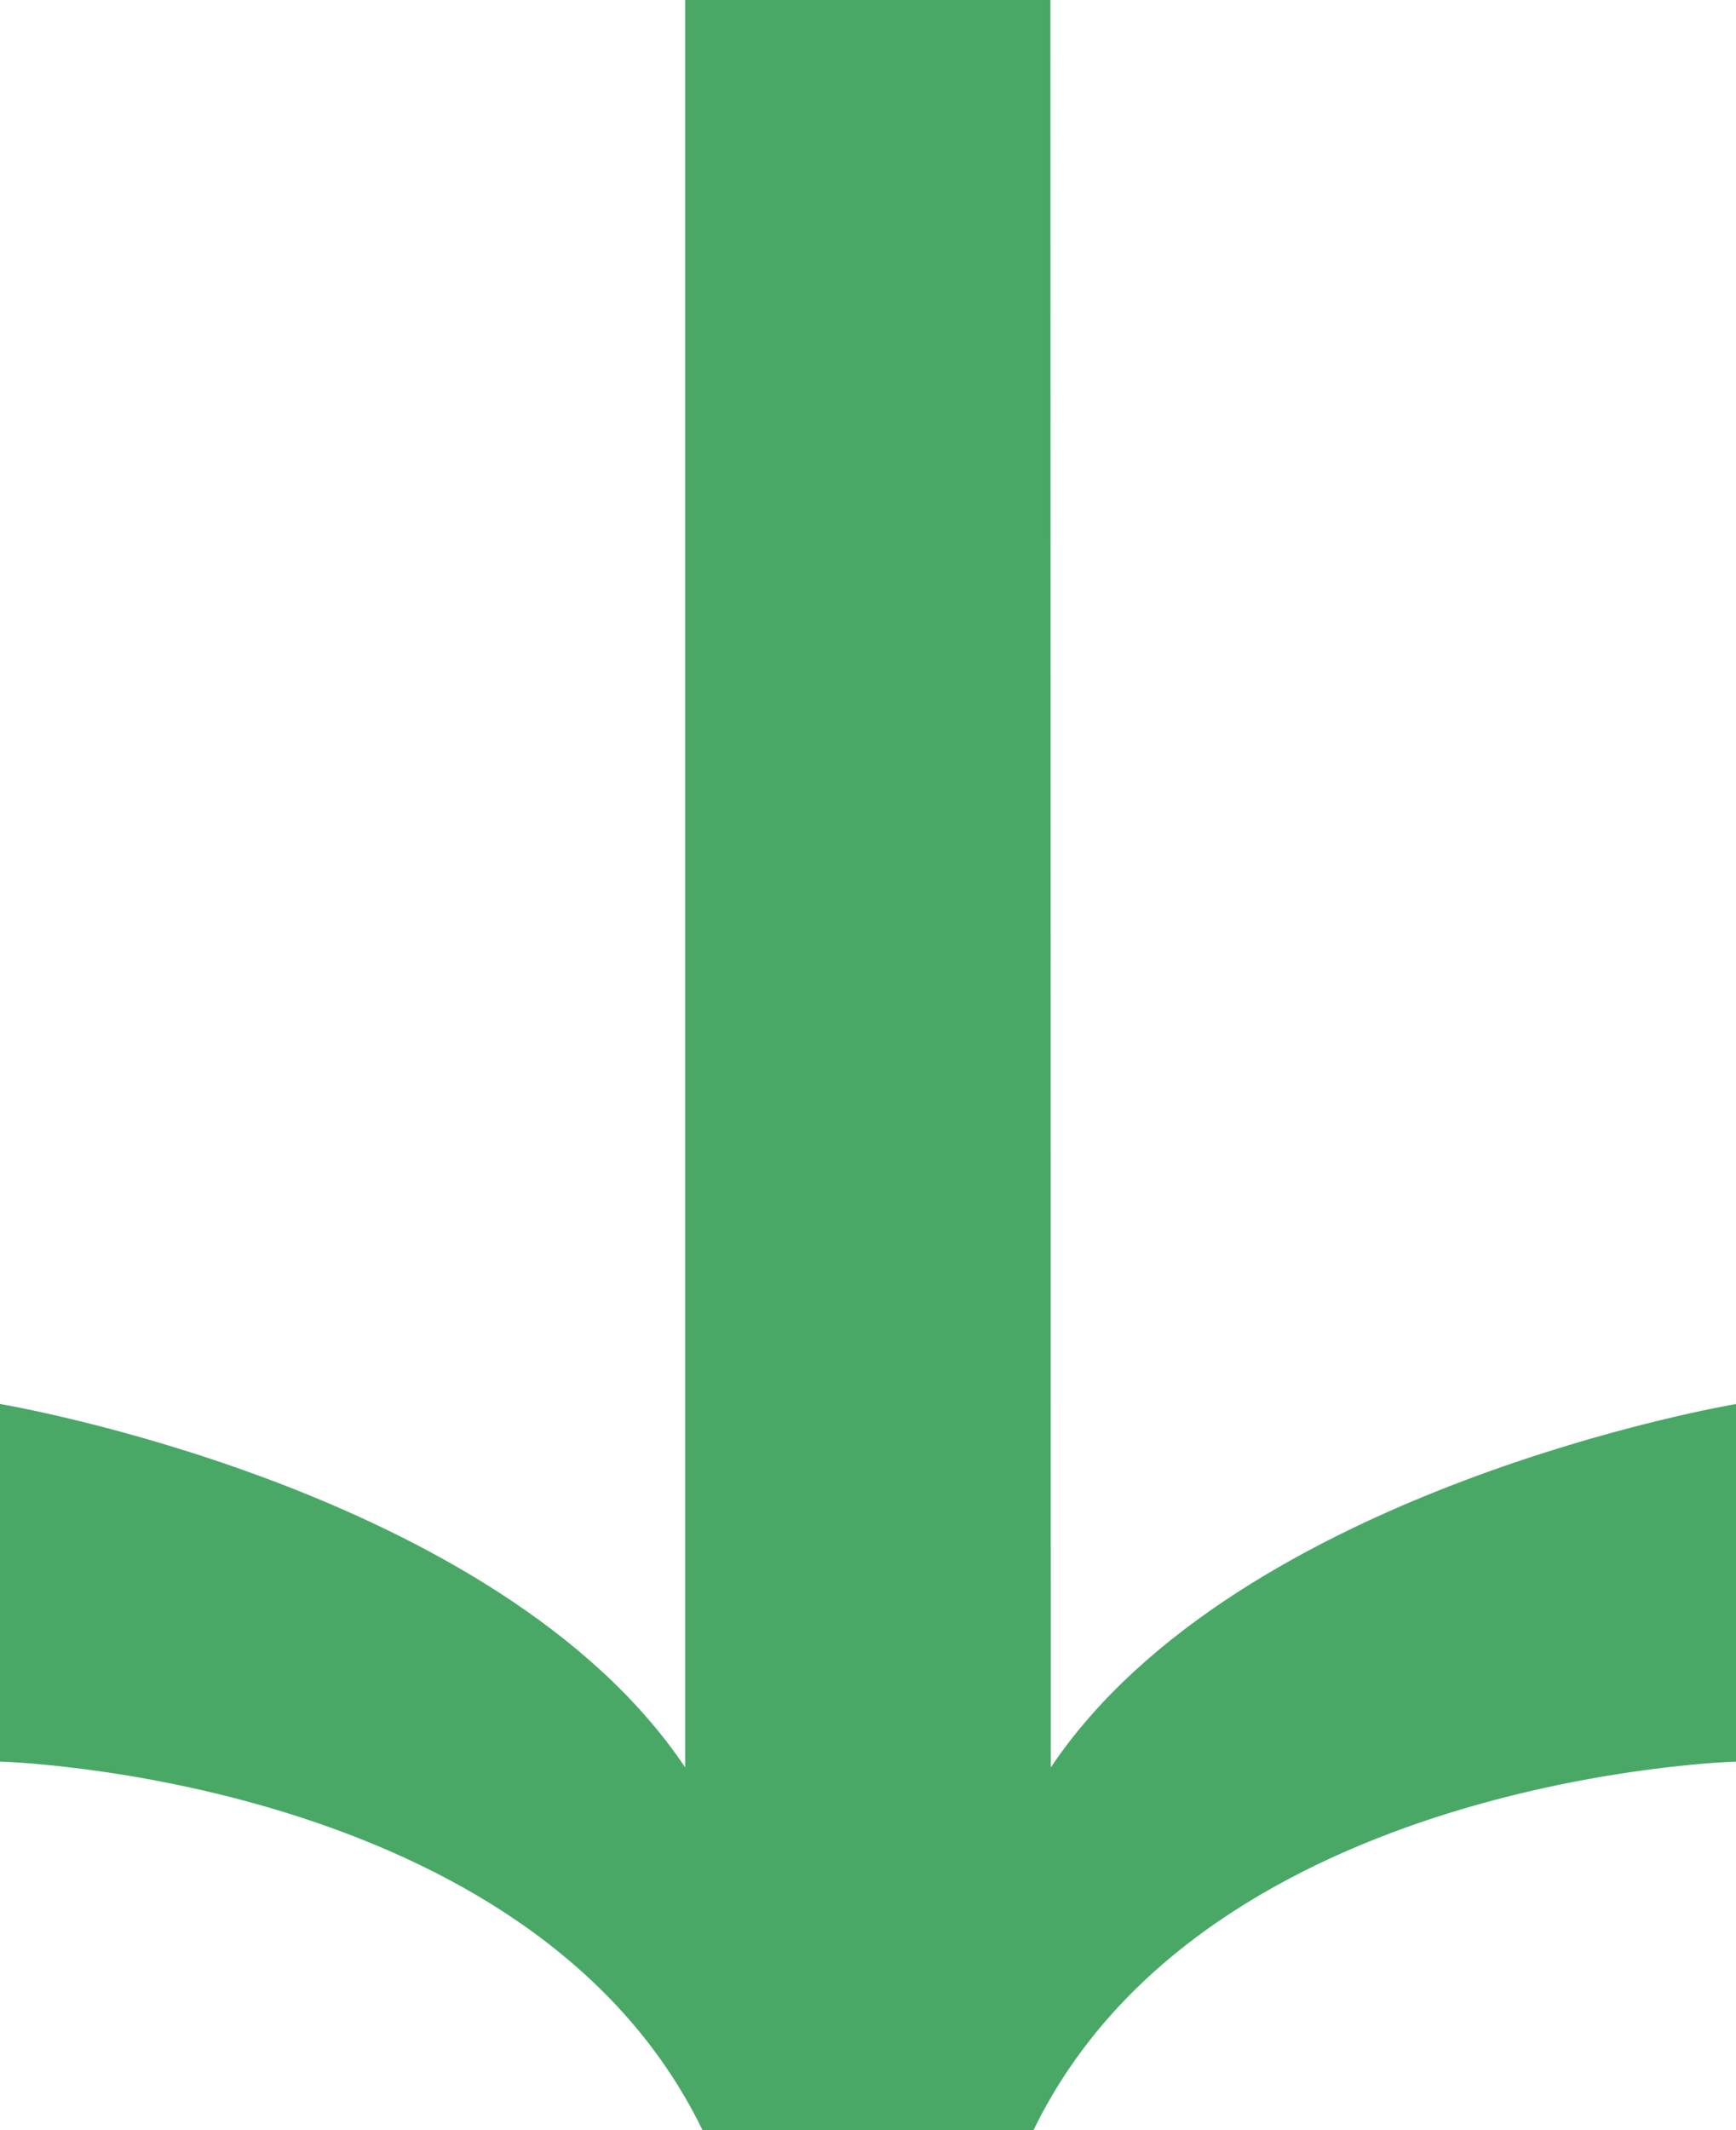 <?xml version="1.0" encoding="UTF-8"?> <svg xmlns="http://www.w3.org/2000/svg" xmlns:xlink="http://www.w3.org/1999/xlink" width="173.332" height="212.605" viewBox="0 0 173.332 212.605"><defs><clipPath id="clip-path"><path id="Path_26" data-name="Path 26" d="M0-105.57H173.332V-318.175H0Z" transform="translate(0 318.175)" fill="#4aa867"></path></clipPath></defs><g id="Group_44" data-name="Group 44" transform="translate(173.332 -105.57) rotate(180)"><g id="Group_43" data-name="Group 43" transform="translate(0 -318.175)" clip-path="url(#clip-path)"><g id="Group_42" data-name="Group 42" transform="translate(0 0)"><path id="Path_25" data-name="Path 25" d="M-51.237,0l-33.04-.006c-17.173,35.382-70.146,36.792-70.146,36.792v35.69s49.659-8.32,68.412-36.265l.039,176.388H-49.5V36.214C-30.75,64.158,18.909,72.479,18.909,72.479V36.789S-34.063,35.379-51.237,0" transform="translate(154.423 0.009)" fill="#4aa867"></path></g></g></g></svg> 